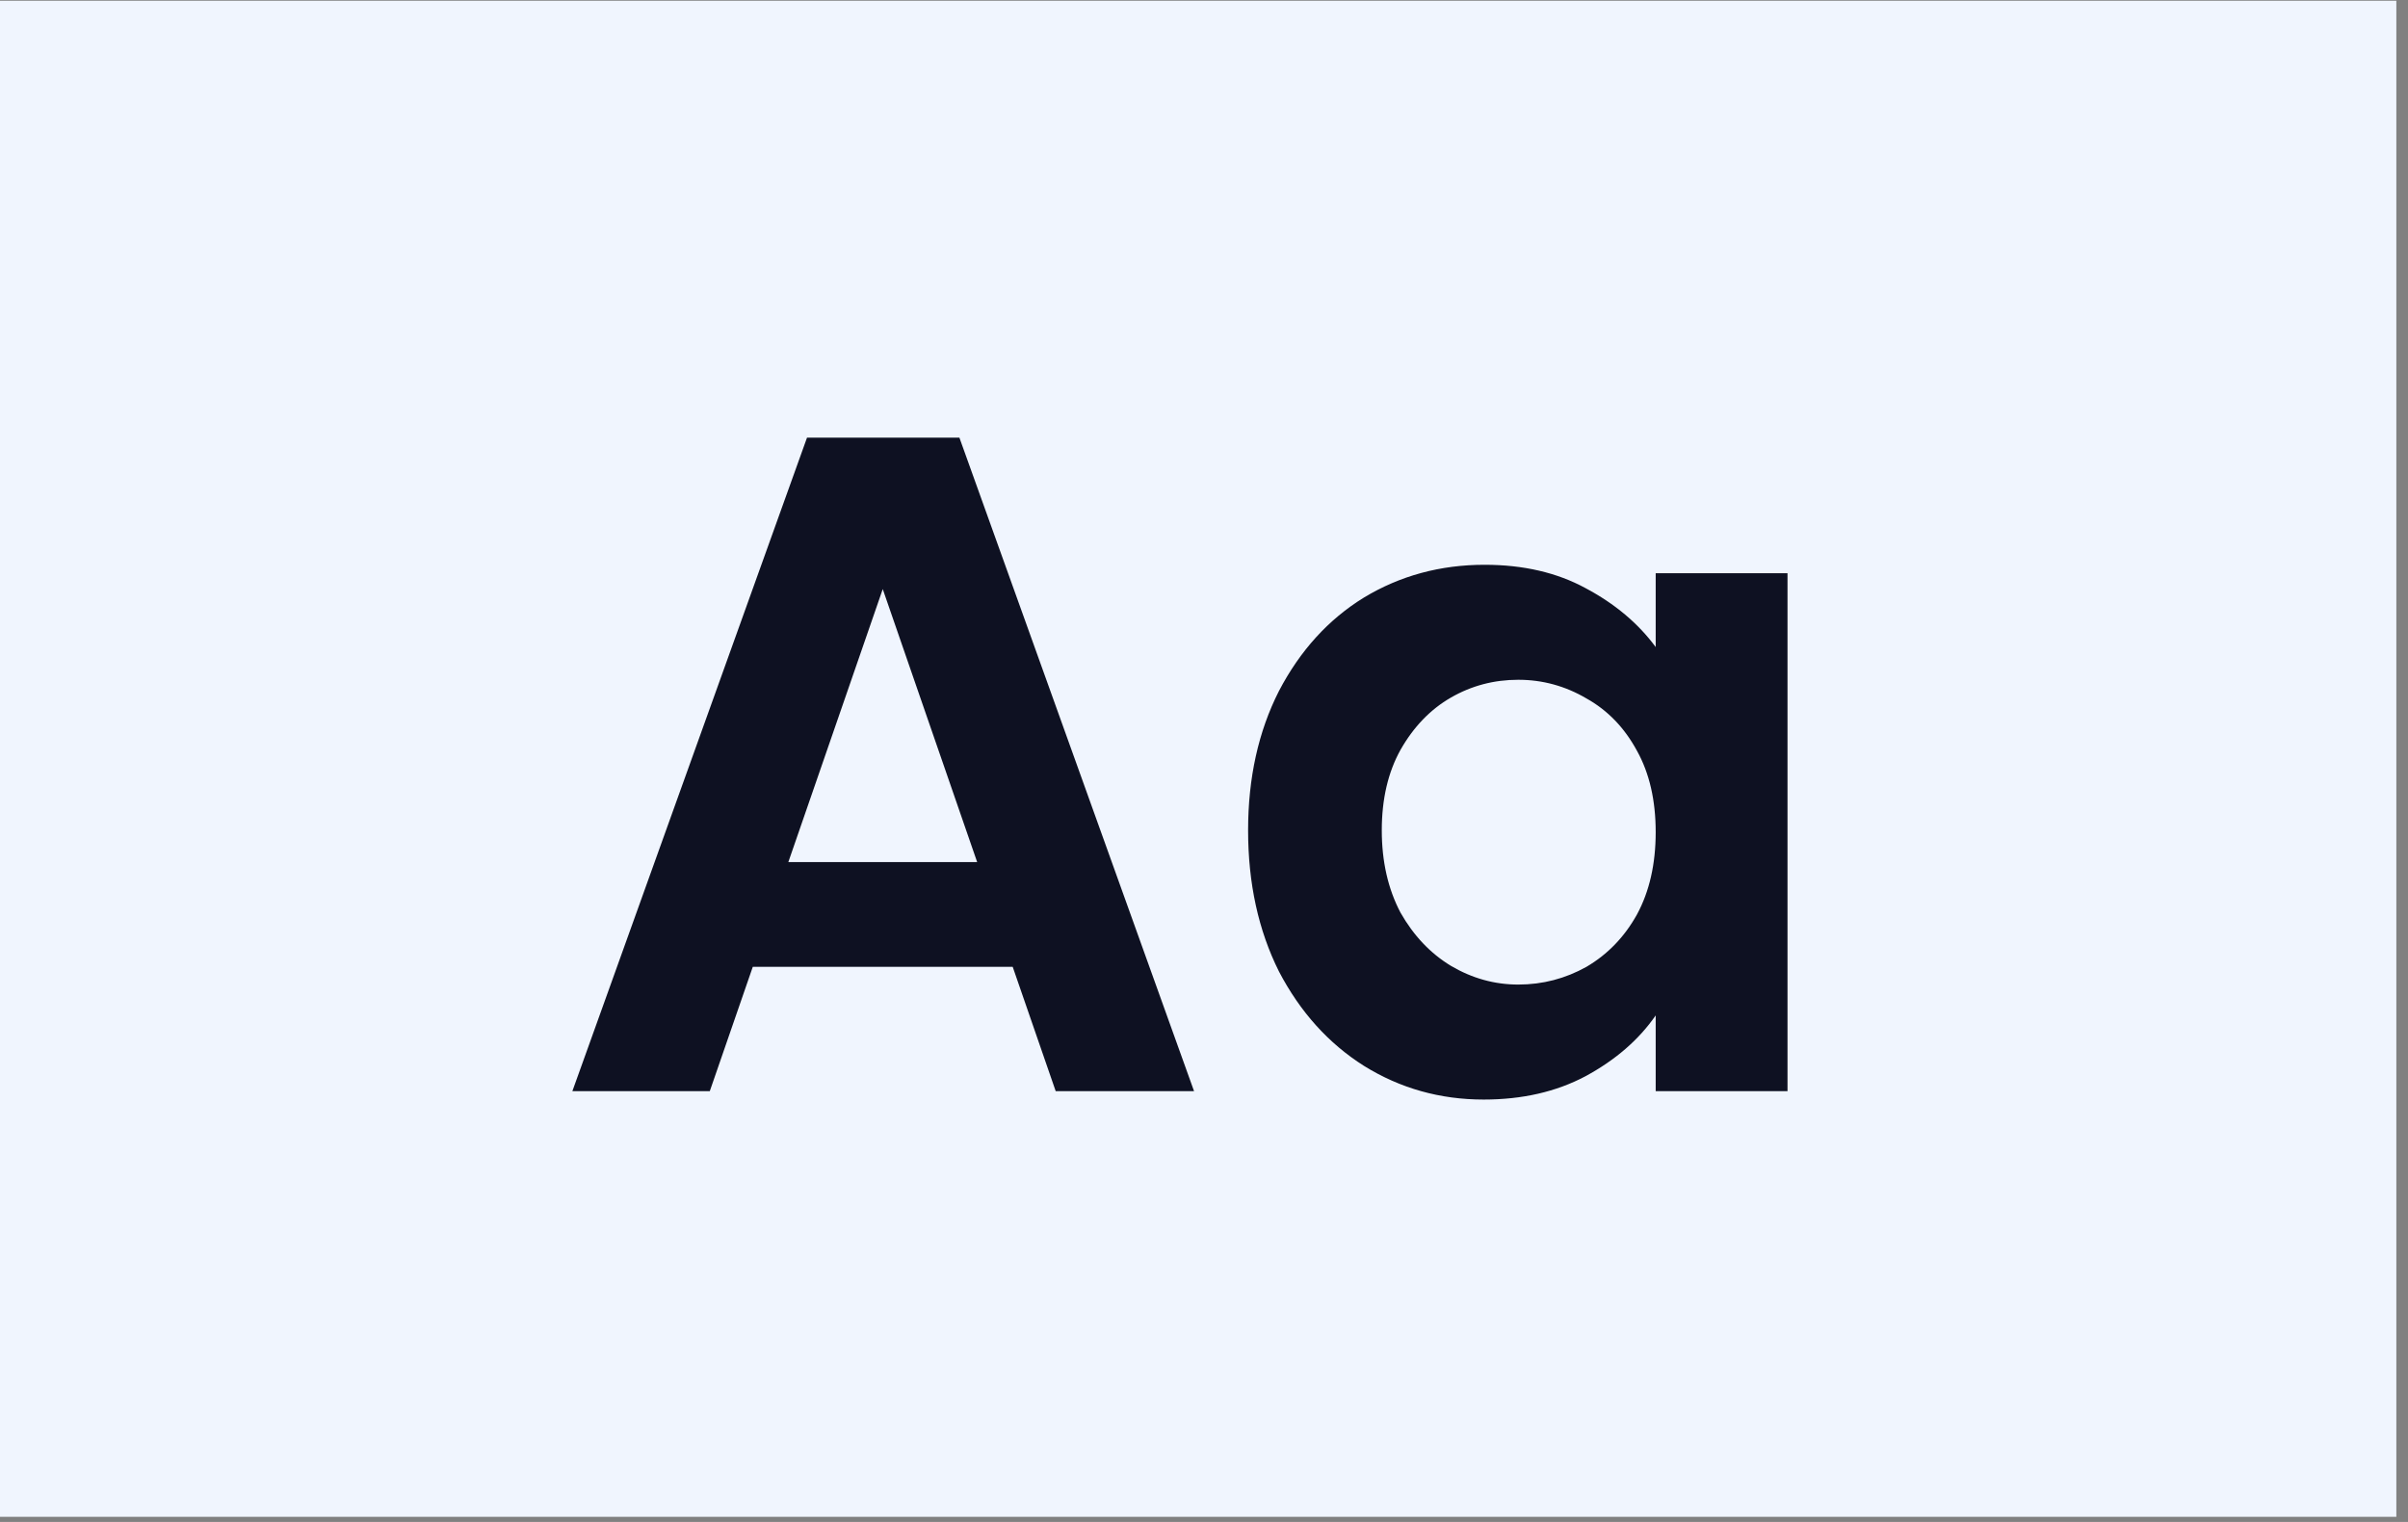 <?xml version="1.0" encoding="UTF-8"?>
<svg xmlns="http://www.w3.org/2000/svg" width="413" height="261" viewBox="0 0 413 261" fill="none">
  <rect x="0" y="0" width="413" height="261" fill="#808080" stroke="none"/>
  <rect y="0.126" width="411" height="260" fill="#F0F5FE"></rect>
  <path d="M173.687 165.801H129.114L121.738 187.126H98.169L138.413 75.051H164.548L204.793 187.126H181.063L173.687 165.801ZM167.595 147.844L151.401 101.025L135.207 147.844H167.595ZM214.063 142.392C214.063 133.413 215.827 125.45 219.355 118.502C222.989 111.554 227.852 106.21 233.945 102.468C240.145 98.727 247.039 96.857 254.629 96.857C261.256 96.857 267.028 98.193 271.945 100.865C276.969 103.537 280.977 106.904 283.97 110.966V98.3H306.578V187.126H283.97V174.139C281.084 178.308 277.076 181.782 271.945 184.561C266.921 187.233 261.096 188.569 254.468 188.569C246.986 188.569 240.145 186.645 233.945 182.797C227.852 178.949 222.989 173.551 219.355 166.603C215.827 159.548 214.063 151.478 214.063 142.392ZM283.97 142.713C283.97 137.261 282.901 132.612 280.764 128.764C278.626 124.809 275.74 121.816 272.105 119.785C268.471 117.647 264.57 116.578 260.401 116.578C256.232 116.578 252.384 117.594 248.857 119.624C245.329 121.655 242.443 124.648 240.198 128.603C238.061 132.451 236.992 137.048 236.992 142.392C236.992 147.737 238.061 152.44 240.198 156.502C242.443 160.457 245.329 163.503 248.857 165.641C252.491 167.779 256.339 168.848 260.401 168.848C264.57 168.848 268.471 167.832 272.105 165.801C275.74 163.664 278.626 160.671 280.764 156.823C282.901 152.868 283.97 148.164 283.97 142.713Z" fill="#0E1122"></path>
</svg>
